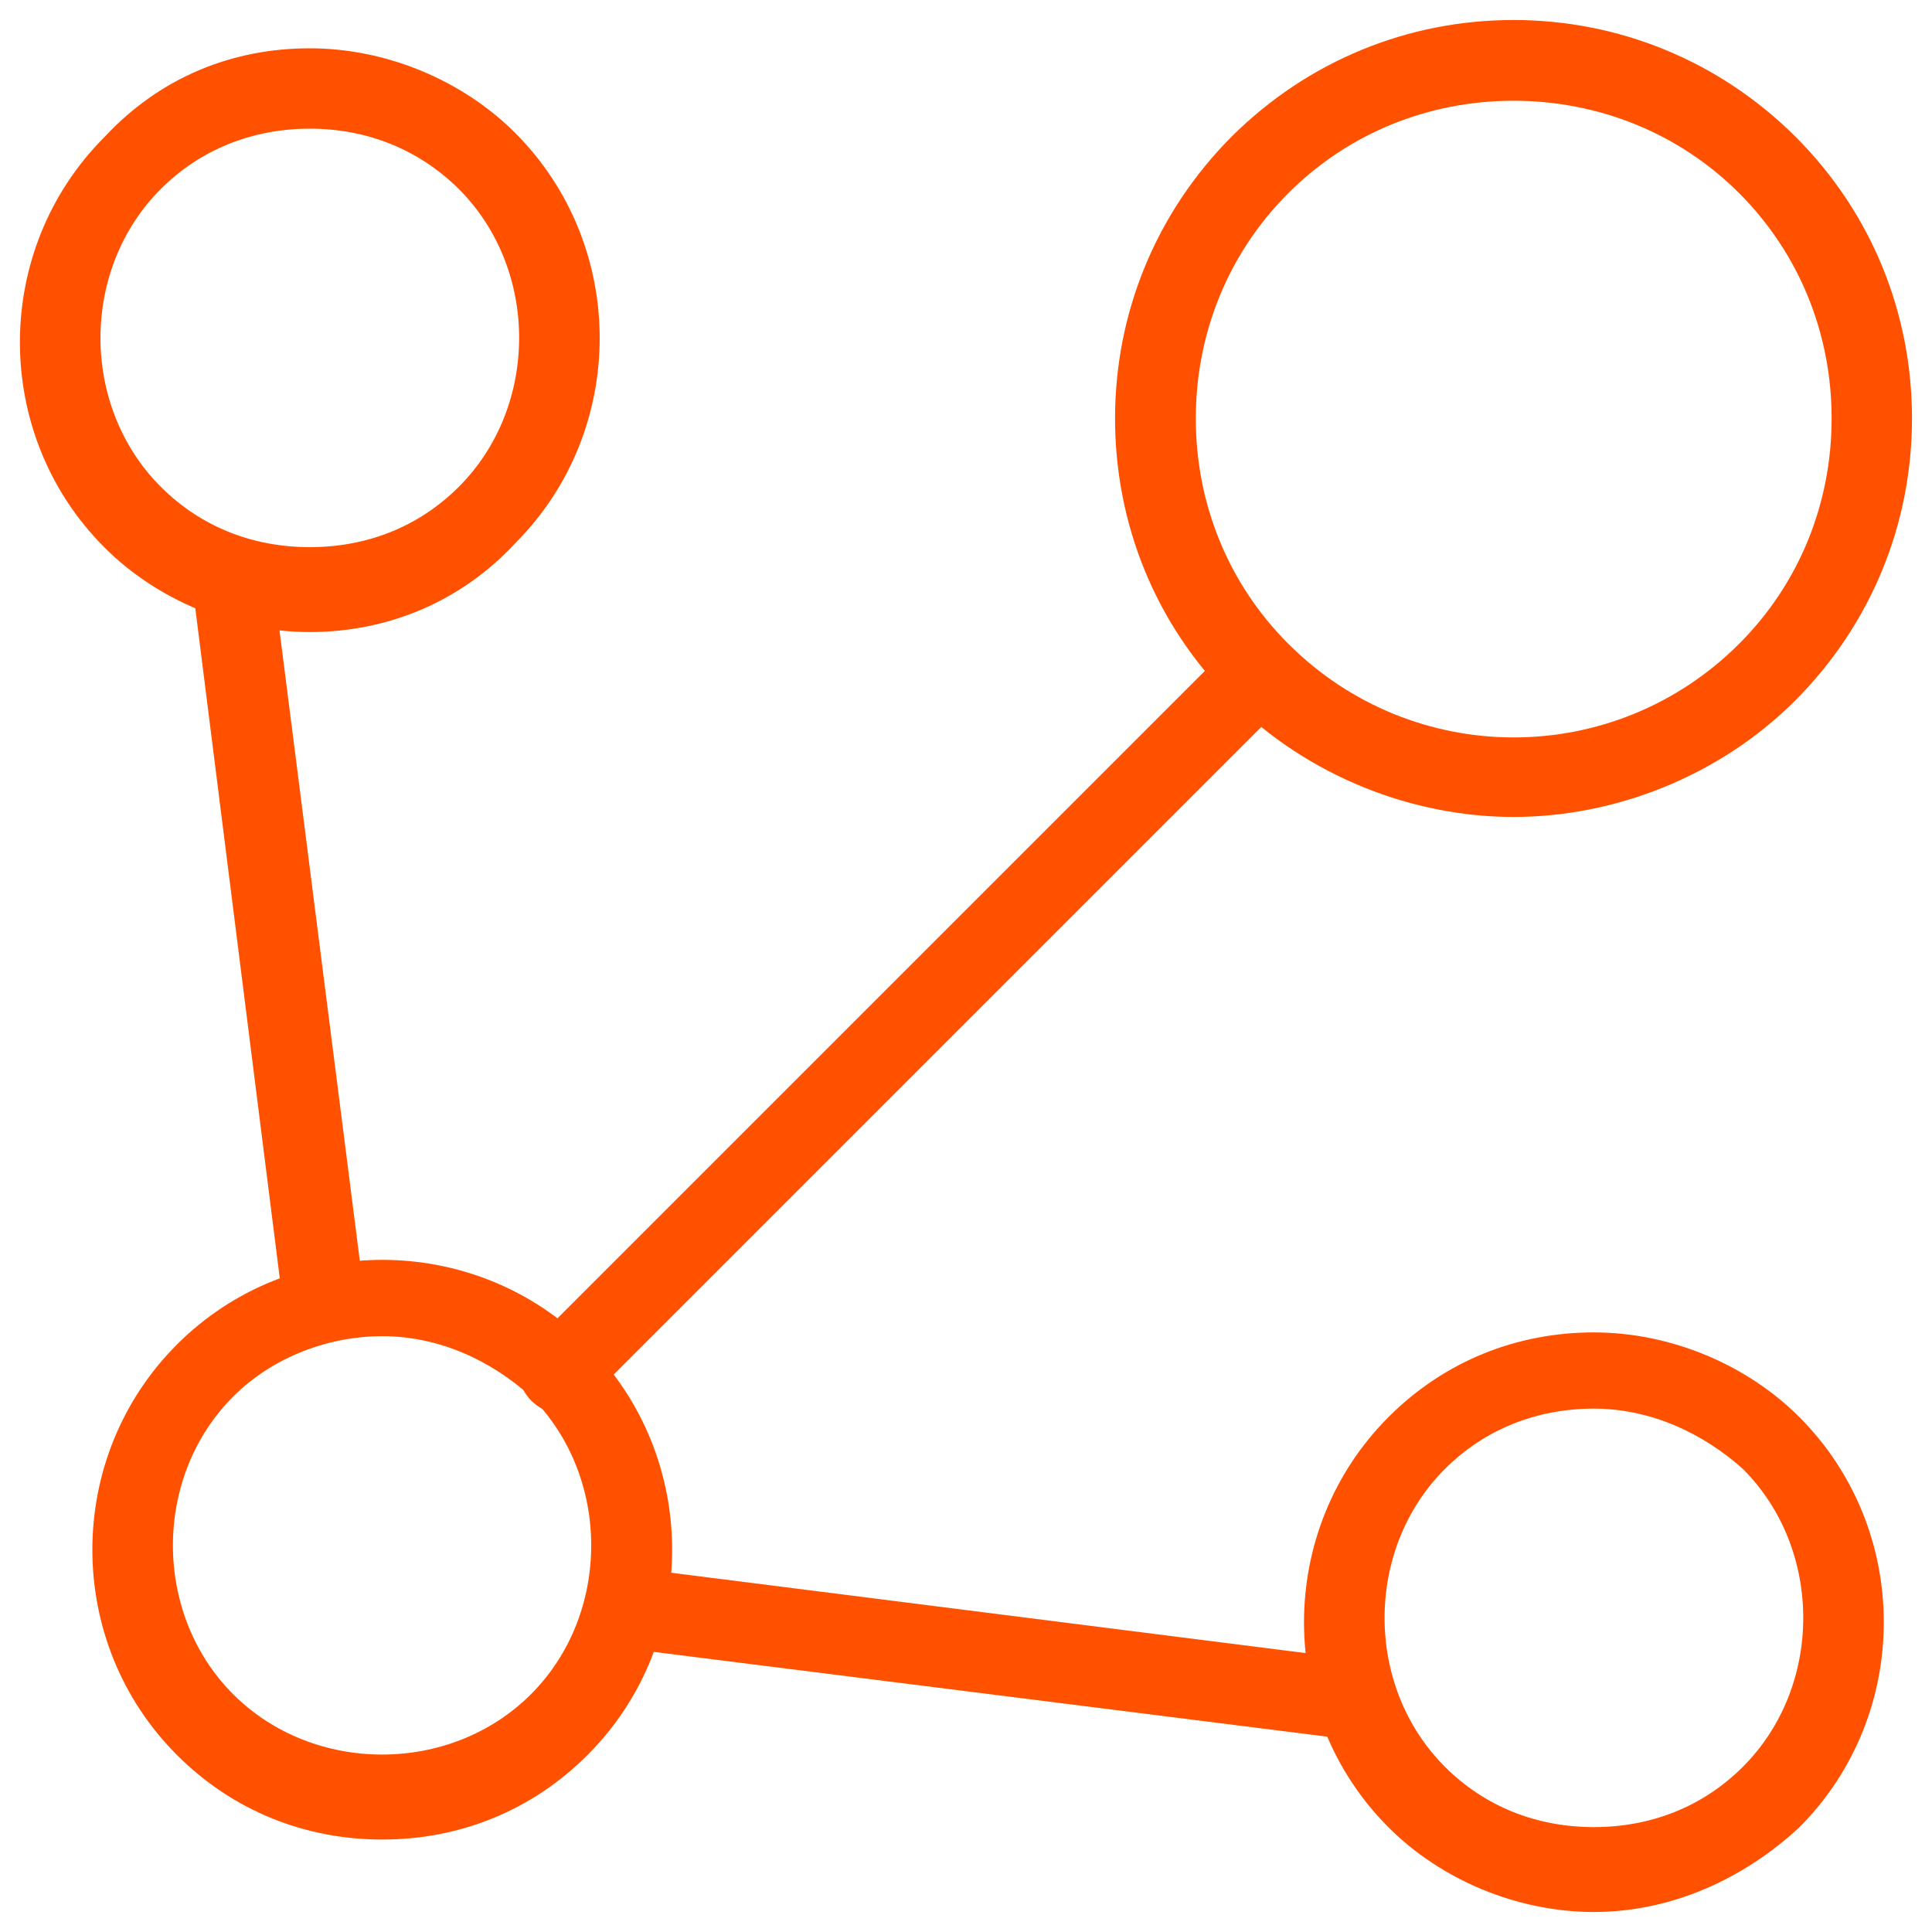 <?xml version="1.0" encoding="utf-8"?>
<!-- Generator: Adobe Illustrator 28.2.0, SVG Export Plug-In . SVG Version: 6.00 Build 0)  -->
<svg version="1.1" id="Layer_1" xmlns="http://www.w3.org/2000/svg" xmlns:xlink="http://www.w3.org/1999/xlink" x="0px" y="0px"
	 viewBox="0 0 512 512" style="enable-background:new 0 0 512 512;" xml:space="preserve">
<style type="text/css">
	.st0{fill:#FF5100;}
</style>
<g>
	<g>
		<path class="st0" d="M401.1,216.5c-26.7,0-54.4-10.7-74.7-30.9s-30.9-46.9-30.9-74.7s10.7-54.4,30.9-74.7
			C346.7,16,373.3,5.3,401.1,5.3c27.7,0,54.4,10.7,74.7,30.9c20.3,20.3,30.9,46.9,30.9,74.7s-10.7,54.4-30.9,74.7
			C455.5,205.9,427.7,216.5,401.1,216.5z M401.1,26.7c-22.4,0-43.7,8.5-59.7,24.5c-16,16-24.5,37.3-24.5,59.7s8.5,43.7,24.5,59.7
			c33.1,33.1,86.4,33.1,119.5,0c16-16,24.5-37.3,24.5-59.7s-8.5-43.7-24.5-59.7S423.5,26.7,401.1,26.7z"/>
	</g>
	<g>
		<path class="st0" d="M101.3,487.5c-20.3,0-39.5-7.5-54.4-22.4c-29.9-29.9-29.9-78.9,0-108.8s78.9-29.9,108.8,0s29.9,78.9,0,108.8
			C140.8,480,121.6,487.5,101.3,487.5z M101.3,354.1c-13.9,0-28.8,5.3-39.5,16c-21.3,21.3-21.3,57.6,0,78.9
			c21.3,21.3,57.6,21.3,78.9,0c21.3-21.3,21.3-57.6,0-78.9C130.1,360.5,116.3,354.1,101.3,354.1L101.3,354.1z"/>
	</g>
	<g>
		<g>
			<path class="st0" d="M82.1,167.5c-20.3,0-40.5-8.5-54.4-22.4c-29.9-29.9-29.9-78.9,0-108.8c14.9-16,34.1-23.5,54.4-23.5
				s40.5,8.5,54.4,22.4c29.9,29.9,29.9,78.9,0,108.8C122.7,158.9,103.5,167.5,82.1,167.5z M82.1,34.1c-14.9,0-28.8,5.3-39.5,16
				c-21.3,21.3-21.3,57.6,0,78.9c10.7,10.7,24.5,16,39.5,16s28.8-5.3,39.5-16c21.3-21.3,21.3-57.6,0-78.9
				C110.9,39.5,97.1,34.1,82.1,34.1z"/>
		</g>
		<g>
			<path class="st0" d="M422.4,506.7c-20.3,0-40.5-8.5-54.4-22.4c-29.9-29.9-29.9-78.9,0-108.8c14.9-14.9,34.1-22.4,54.4-22.4
				s40.5,8.5,54.4,22.4c29.9,29.9,29.9,78.9,0,108.8C461.9,498.1,442.7,506.7,422.4,506.7z M422.4,373.3c-14.9,0-28.8,5.3-39.5,16
				c-21.3,21.3-21.3,57.6,0,78.9c10.7,10.7,24.5,16,39.5,16s28.8-5.3,39.5-16c21.3-21.3,21.3-57.6,0-78.9
				C451.2,379.7,437.3,373.3,422.4,373.3z"/>
		</g>
	</g>
	<g>
		<g>
			<path class="st0" d="M85.3,352c-5.3,0-9.6-4.3-10.7-9.6L51.2,156.8c-1.1-5.3,3.2-10.7,9.6-11.7c6.4-1.1,10.7,3.2,11.7,9.6
				L96,339.2c1.1,5.3-3.2,10.7-9.6,11.7C86.4,352,85.3,352,85.3,352L85.3,352z"/>
		</g>
		<g>
			<path class="st0" d="M357.3,460.8h-1.1l-186.7-23.5c-5.3,0-9.6-5.3-9.6-11.7c1.1-5.3,6.4-9.6,11.7-9.6l185.6,23.5
				c5.3,1.1,9.6,6.4,9.6,11.7C366.9,456.5,362.7,460.8,357.3,460.8z"/>
		</g>
	</g>
	<g>
		<path class="st0" d="M148.3,374.4c-3.2,0-5.3-1.1-7.5-3.2c-4.3-4.3-4.3-10.7,0-14.9l185.6-185.6c4.3-4.3,10.7-4.3,14.9,0
			s4.3,10.7,0,14.9L155.7,371.2C153.6,373.3,151.5,374.4,148.3,374.4L148.3,374.4z"/>
	</g>
</g>
</svg>
